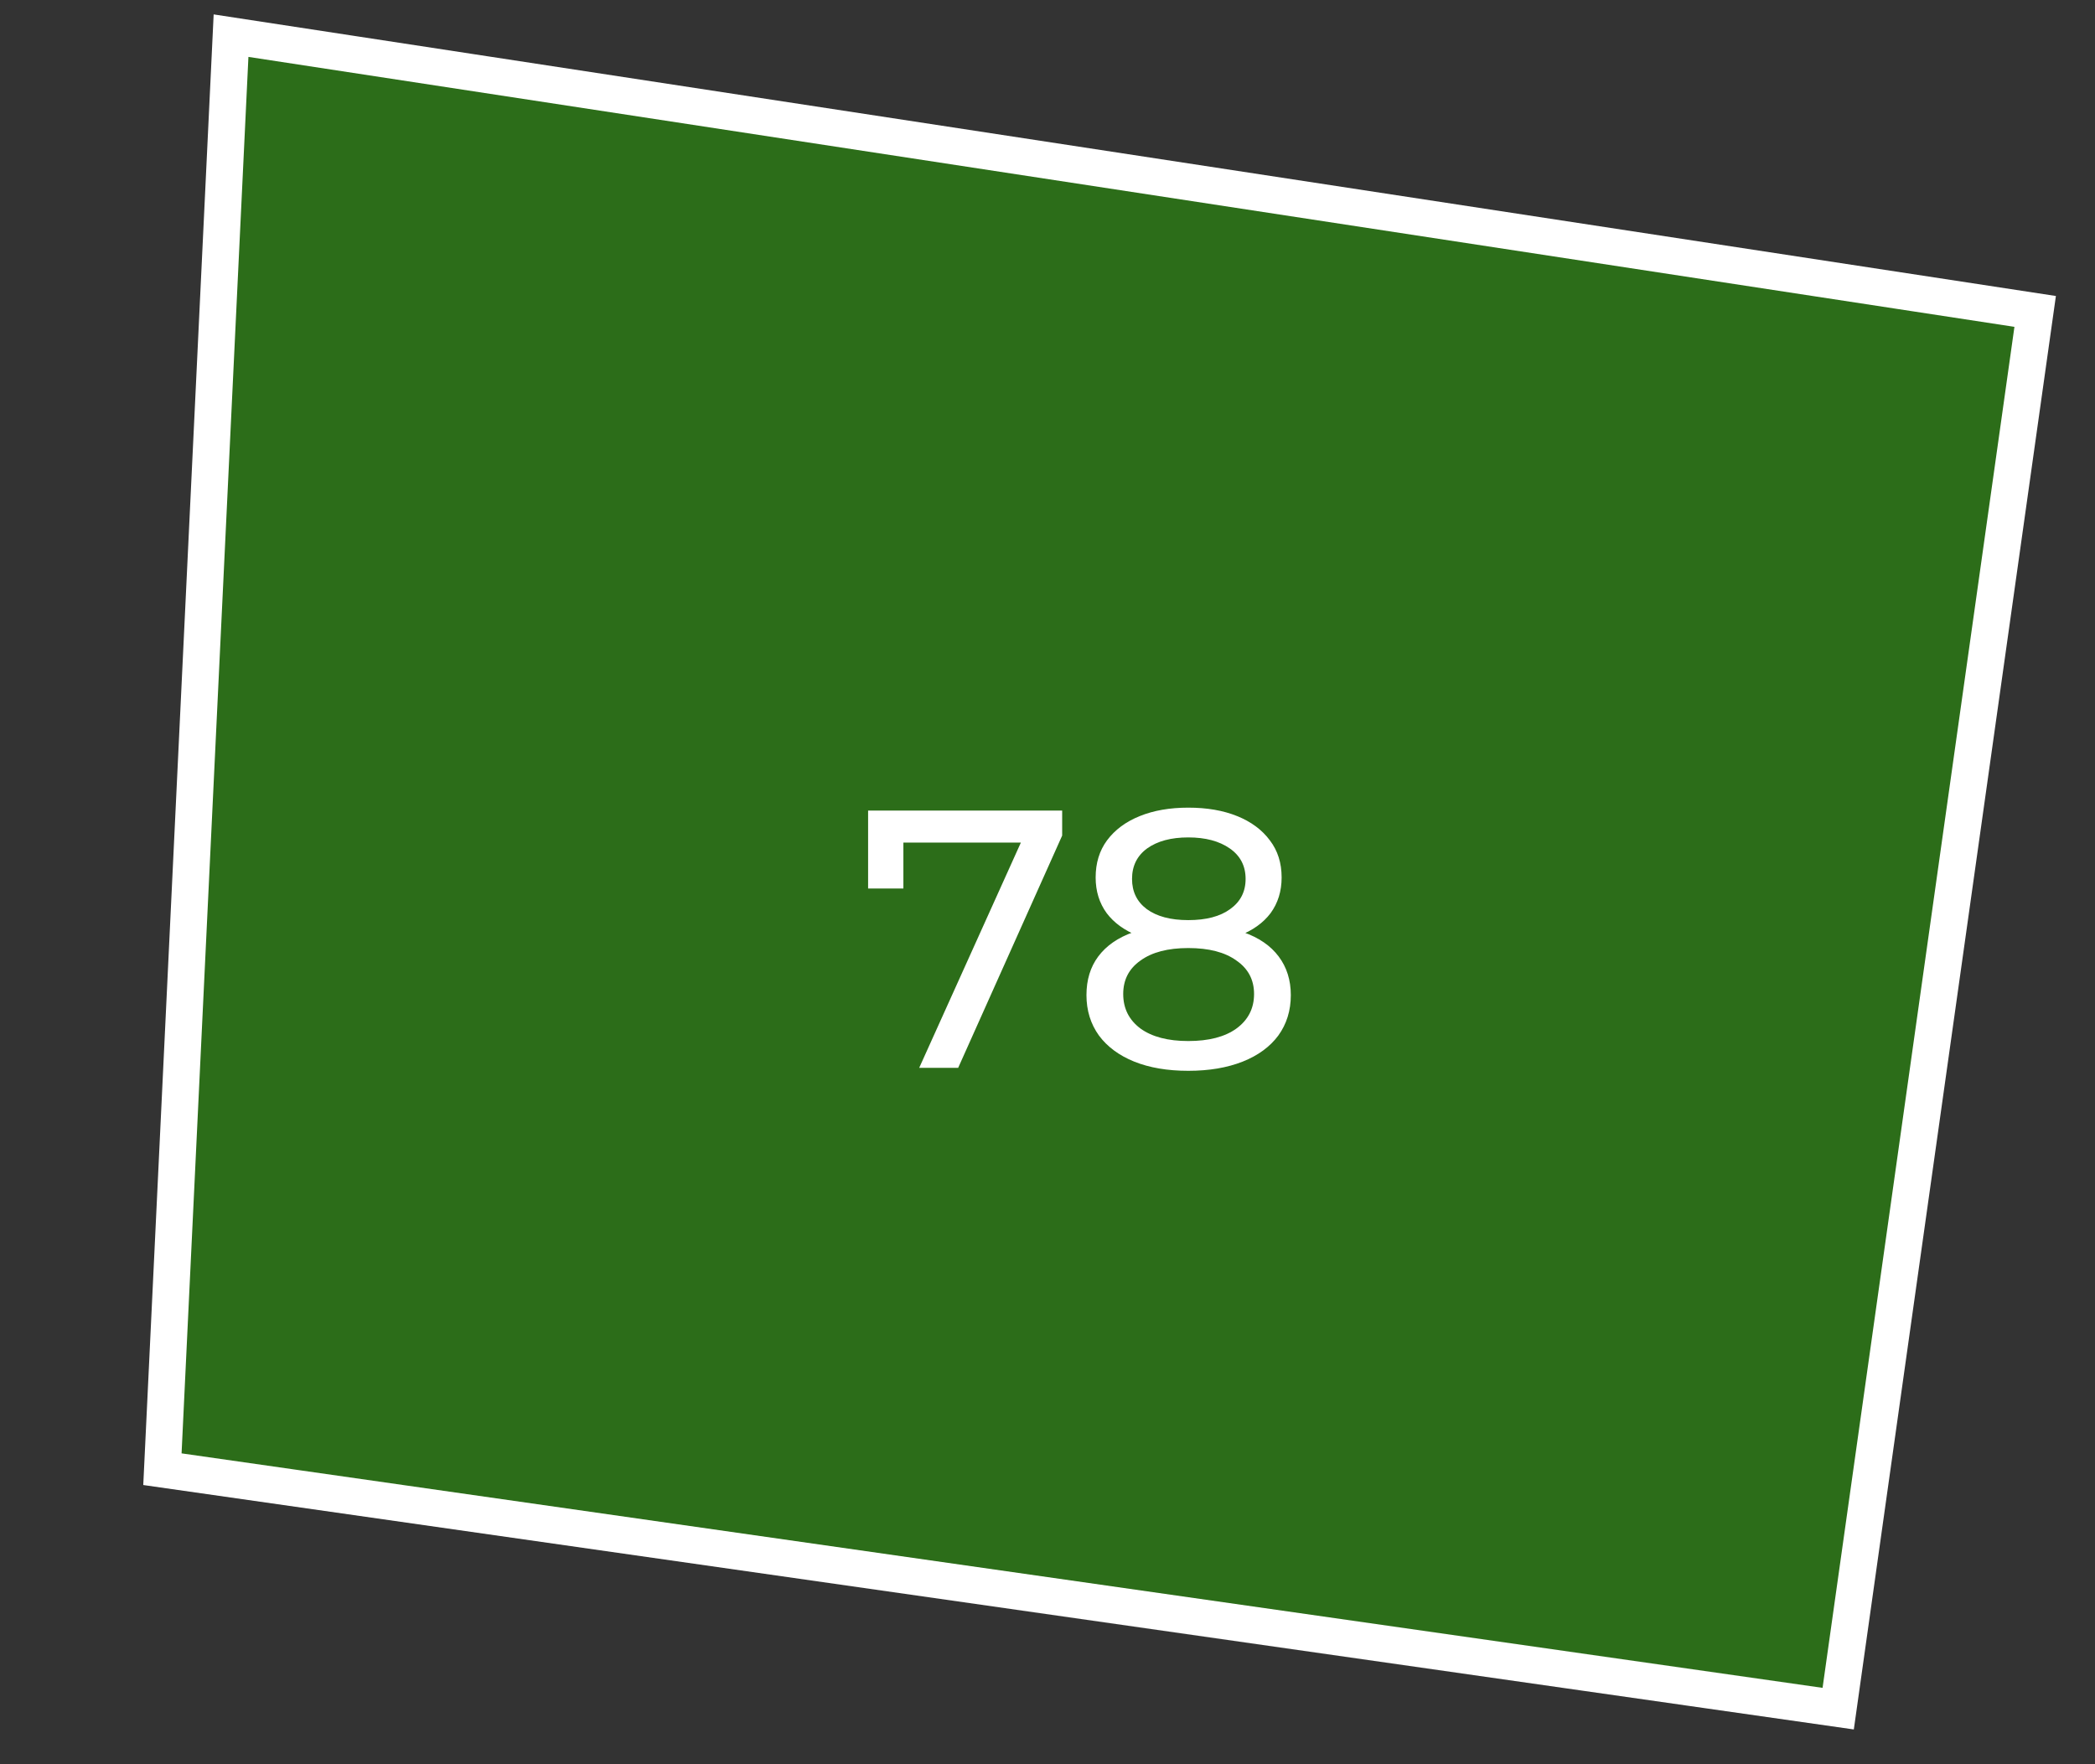 <?xml version="1.0" encoding="UTF-8"?> <svg xmlns="http://www.w3.org/2000/svg" width="57" height="48" viewBox="0 0 57 48" fill="none"><rect x="0" y="0" width="57" height="48" fill="#333333" stroke="none"/><path d="M4.419 39.973L6.286 0.97L55.372 8.473L50.013 46.488L4.419 39.973Z" fill="#26A900" fill-opacity="0.5" stroke="white"></path><path d="M25.009 29.054L27.979 22.474L28.239 22.924H24.079L24.579 22.434V24.174H23.619V22.054H28.899V22.734L26.069 29.054H25.009ZM32.33 29.134C31.764 29.134 31.273 29.05 30.86 28.884C30.447 28.717 30.127 28.48 29.9 28.174C29.674 27.86 29.56 27.494 29.56 27.074C29.56 26.66 29.667 26.31 29.88 26.024C30.1 25.73 30.417 25.51 30.83 25.364C31.244 25.21 31.744 25.134 32.33 25.134C32.917 25.134 33.417 25.21 33.83 25.364C34.25 25.51 34.57 25.73 34.79 26.024C35.01 26.317 35.12 26.667 35.12 27.074C35.12 27.494 35.007 27.86 34.78 28.174C34.553 28.48 34.23 28.717 33.81 28.884C33.39 29.05 32.897 29.134 32.33 29.134ZM32.33 28.324C32.89 28.324 33.327 28.21 33.64 27.984C33.96 27.75 34.12 27.437 34.12 27.044C34.12 26.657 33.96 26.354 33.64 26.134C33.327 25.907 32.89 25.794 32.33 25.794C31.777 25.794 31.343 25.907 31.03 26.134C30.717 26.354 30.56 26.657 30.56 27.044C30.56 27.437 30.717 27.75 31.03 27.984C31.343 28.21 31.777 28.324 32.33 28.324ZM32.33 25.674C31.797 25.674 31.343 25.604 30.97 25.464C30.597 25.317 30.31 25.11 30.11 24.844C29.91 24.57 29.81 24.247 29.81 23.874C29.81 23.48 29.913 23.144 30.12 22.864C30.334 22.577 30.63 22.357 31.01 22.204C31.39 22.05 31.83 21.974 32.33 21.974C32.837 21.974 33.28 22.05 33.66 22.204C34.04 22.357 34.337 22.577 34.55 22.864C34.764 23.144 34.87 23.48 34.87 23.874C34.87 24.247 34.77 24.57 34.57 24.844C34.37 25.11 34.08 25.317 33.7 25.464C33.32 25.604 32.864 25.674 32.33 25.674ZM32.33 25.034C32.817 25.034 33.197 24.934 33.47 24.734C33.75 24.534 33.89 24.26 33.89 23.914C33.89 23.56 33.747 23.284 33.46 23.084C33.173 22.884 32.797 22.784 32.33 22.784C31.863 22.784 31.49 22.884 31.21 23.084C30.937 23.284 30.8 23.56 30.8 23.914C30.8 24.26 30.933 24.534 31.2 24.734C31.474 24.934 31.85 25.034 32.33 25.034Z" fill="white"></path></svg> 